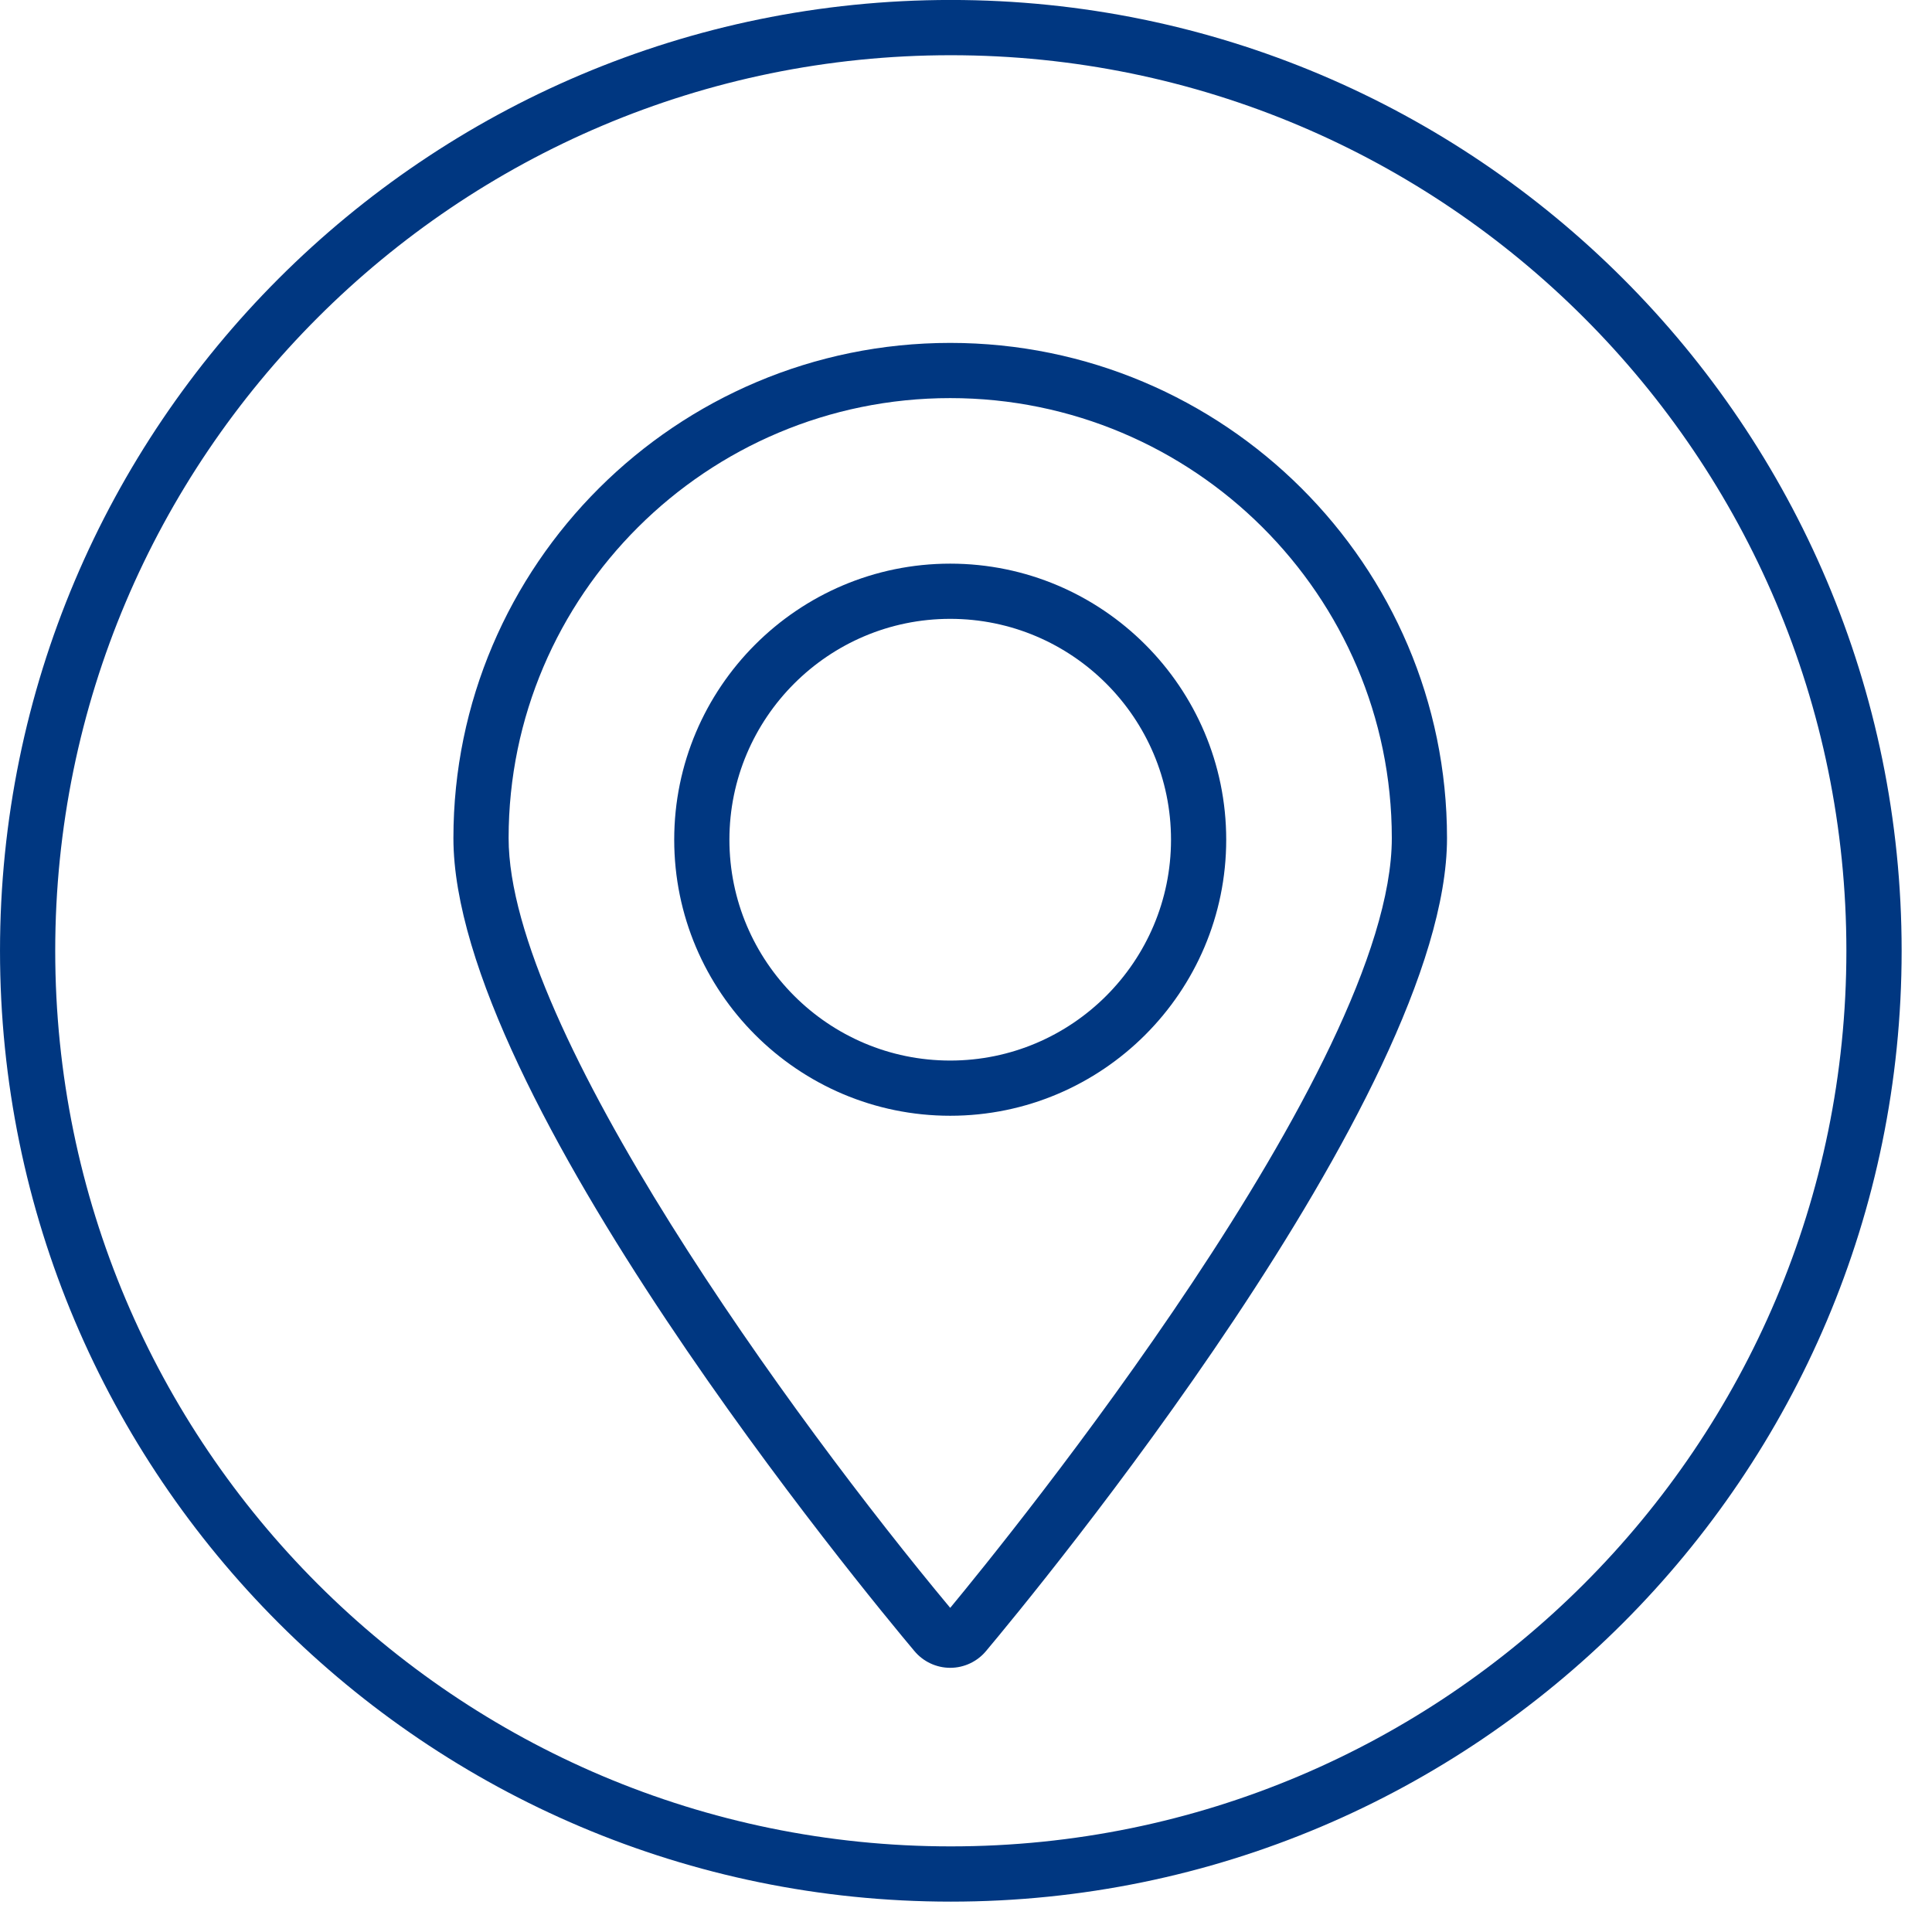 <?xml version="1.0" encoding="UTF-8" standalone="no"?>
<!DOCTYPE svg PUBLIC "-//W3C//DTD SVG 1.1//EN" "http://www.w3.org/Graphics/SVG/1.1/DTD/svg11.dtd">
<svg width="100%" height="100%" viewBox="0 0 35 35" version="1.1" xmlns="http://www.w3.org/2000/svg" xmlns:xlink="http://www.w3.org/1999/xlink" xml:space="preserve" xmlns:serif="http://www.serif.com/" style="fill-rule:evenodd;clip-rule:evenodd;stroke-linejoin:round;stroke-miterlimit:2;">
    <g transform="matrix(1,0,0,1,-8.826,-9.004)">
        <g transform="matrix(1,0,0,1,14.04,15.216)">
            <path d="M8,9C8,6.794 9.794,4.999 12,4.999C14.206,4.999 16,6.794 16,9C16,11.206 14.206,13.001 12,13.001C9.794,13.001 8,11.206 8,9M17,9C17,6.243 14.757,3.999 12,3.999C9.243,3.999 7,6.243 7,9C7,11.757 9.243,14.001 12,14.001C14.757,14.001 17,11.757 17,9" style="fill:rgb(0,55,129);"/>
            <path d="M4,8.971C4,4.576 7.589,1 12,1C16.411,1 20,4.576 20,8.971C20,13.097 13.028,21.674 12,22.916C9.165,19.516 4,12.421 4,8.971M12.649,23.698C13.504,22.679 21,13.612 21,8.971C21,4.025 16.963,0 12,0C7.037,0 3,4.025 3,8.971C3,13.623 10.496,22.68 11.351,23.698C11.511,23.89 11.749,24.002 12,24.002C12.251,24.002 12.489,23.89 12.649,23.698" style="fill:rgb(0,55,129);"/>
        </g>
        <g transform="matrix(0.698,0,0,0.698,8.674,8.847)">
            <path d="M24.895,0.224C38.515,0.224 49.573,11.282 49.573,24.902C49.573,38.522 38.515,49.58 24.895,49.58C11.275,49.58 0.218,38.522 0.218,24.902C0.218,11.282 11.275,0.224 24.895,0.224ZM24.895,1.658C37.724,1.658 48.139,12.073 48.139,24.902C48.139,37.731 37.724,48.146 24.895,48.146C12.067,48.146 1.651,37.731 1.651,24.902C1.651,12.073 12.067,1.658 24.895,1.658Z" style="fill:rgb(0,55,129);"/>
        </g>
    </g>
</svg>
